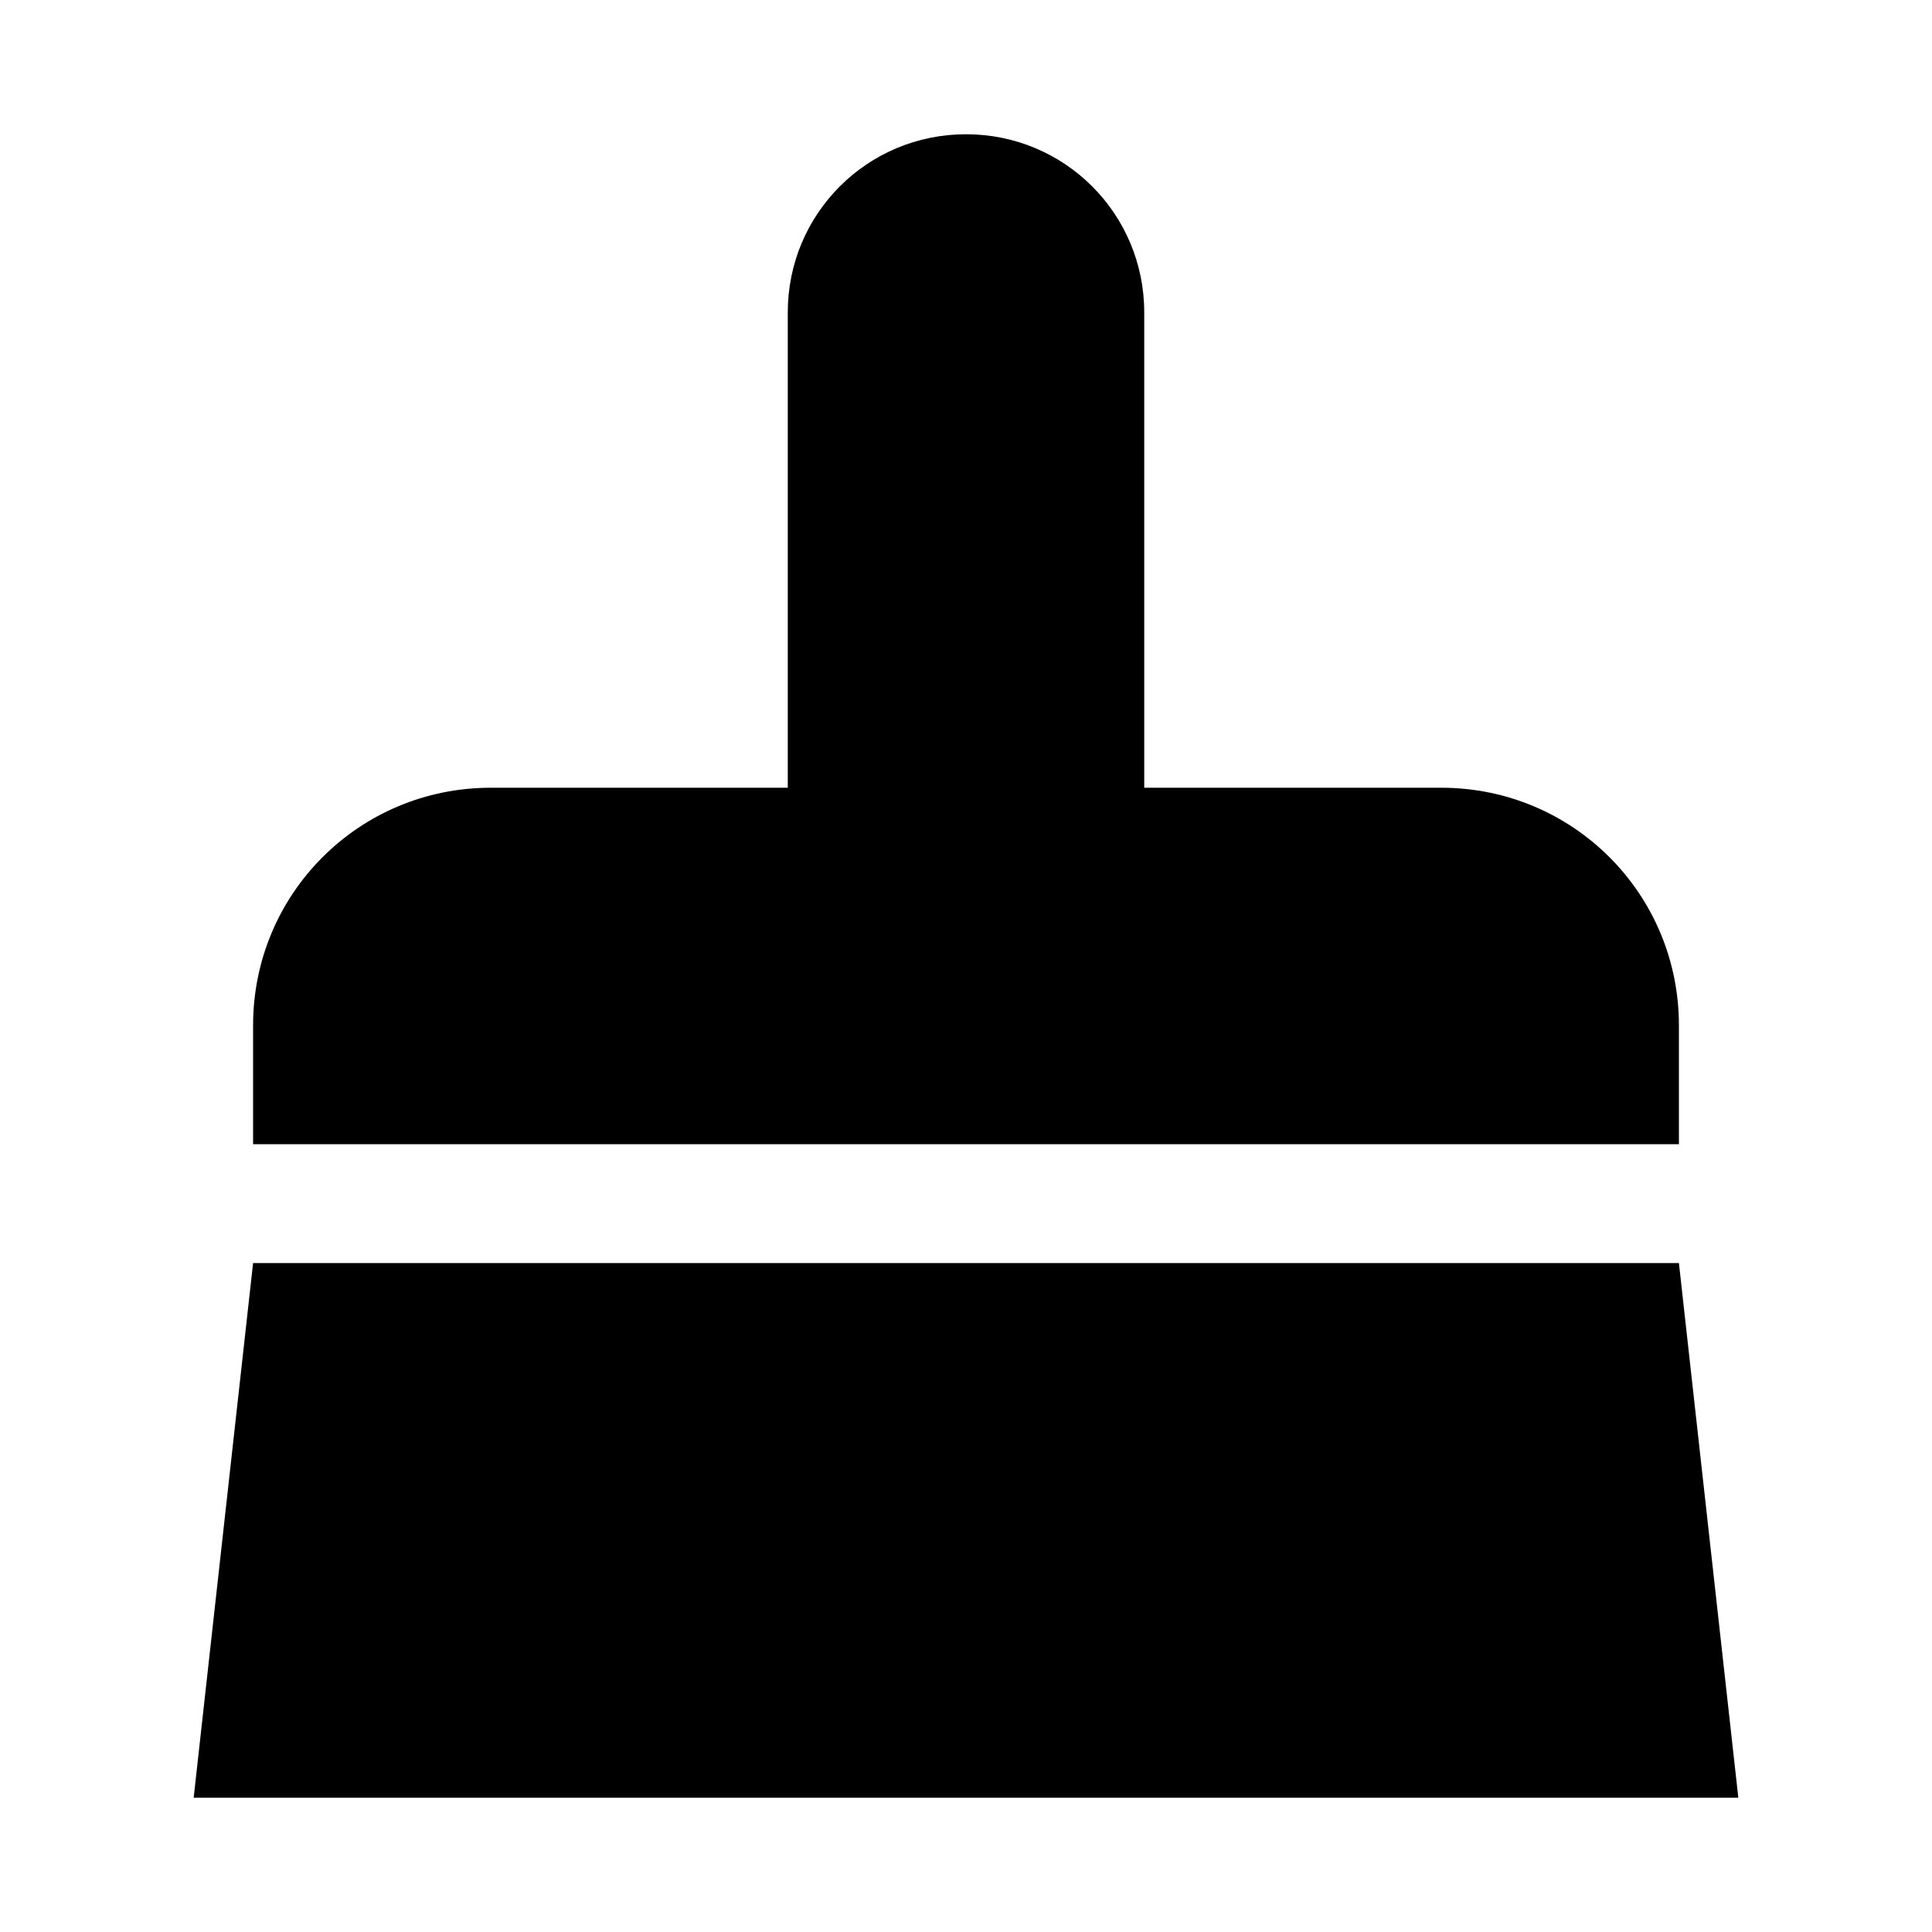 <?xml version="1.0" encoding="UTF-8"?>
<!-- Uploaded to: SVG Repo, www.svgrepo.com, Generator: SVG Repo Mixer Tools -->
<svg fill="#000000" width="800px" height="800px" version="1.1" viewBox="144 144 512 512" xmlns="http://www.w3.org/2000/svg">
 <path d="m400 179.58c-26.168 0-47.234 21.066-47.234 47.23v125.95h-78.719c-34.891 0-62.977 28.09-62.977 62.977v31.488h377.86v-31.488c0-34.887-28.086-62.977-62.977-62.977h-78.719v-125.95c0-26.164-21.066-47.23-47.23-47.23zm-188.93 299.14-15.746 141.7h409.35l-15.746-141.7z"/>
</svg>